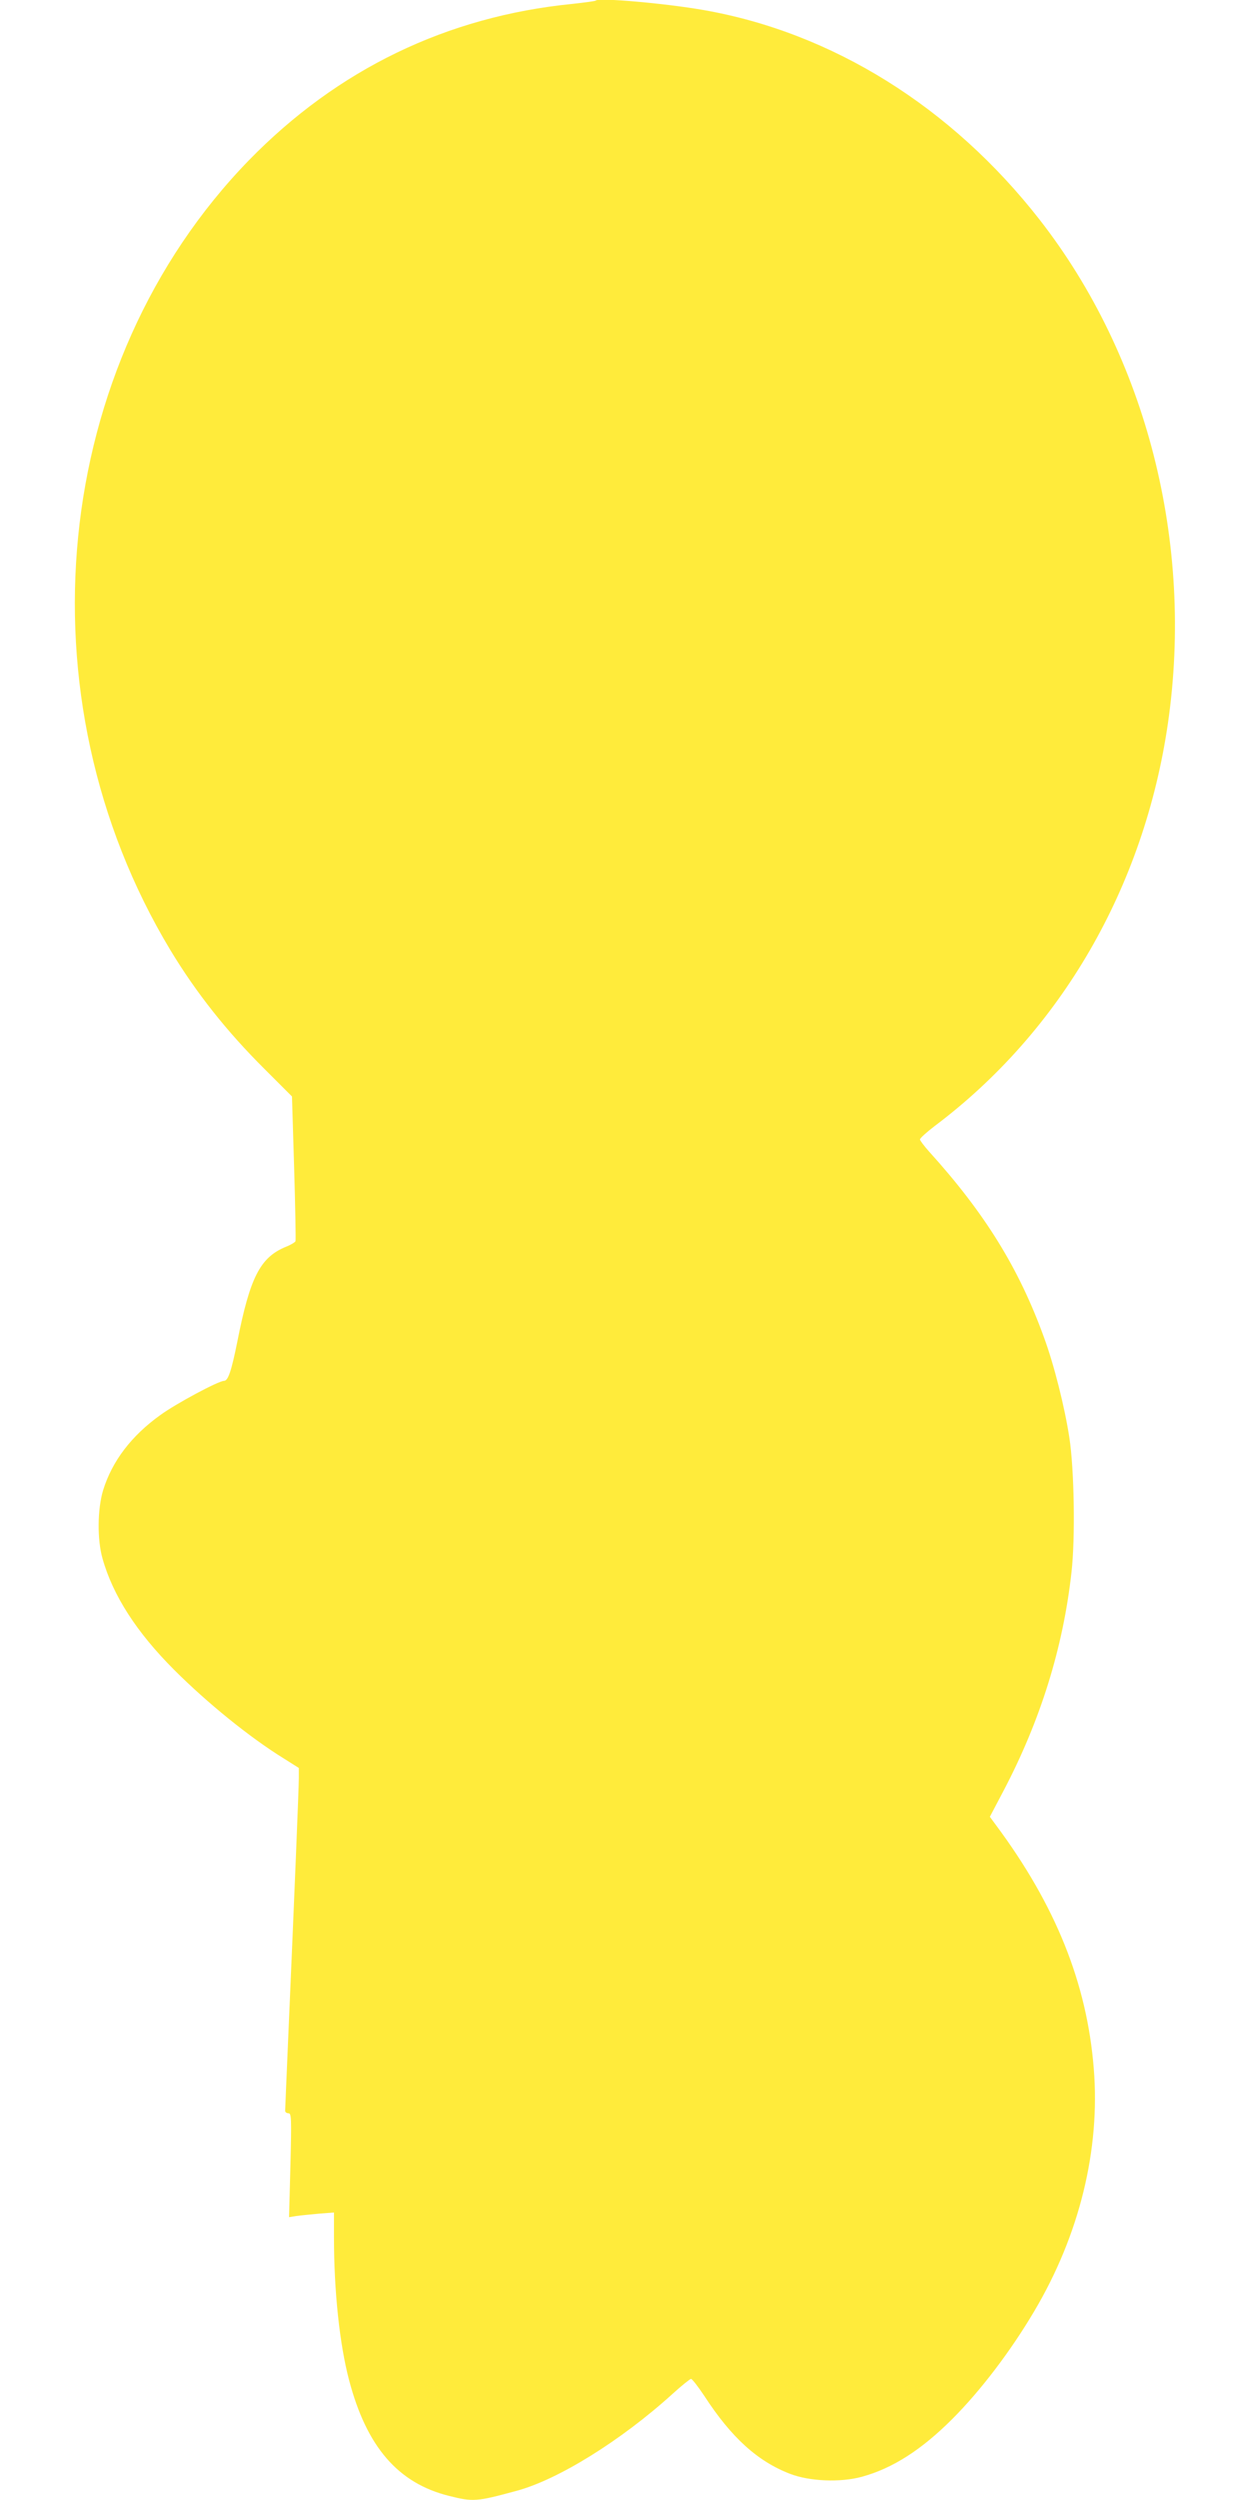 <?xml version="1.0" standalone="no"?>
<!DOCTYPE svg PUBLIC "-//W3C//DTD SVG 20010904//EN"
 "http://www.w3.org/TR/2001/REC-SVG-20010904/DTD/svg10.dtd">
<svg version="1.0" xmlns="http://www.w3.org/2000/svg"
 width="640pt" height="1280pt" viewBox="0 0 640 1280"
 preserveAspectRatio="xMidYMid meet">
<g transform="translate(0,1280) scale(0.1,-0.1)"
fill="#ffeb3b" stroke="none">
<path d="M3050 12797 c-3 -3 -57 -10 -120 -17 -642 -64 -1202 -335 -1656 -801
-1013 -1043 -1183 -2745 -402 -4043 133 -220 289 -417 483 -610 l140 -140 11
-365 c6 -202 9 -370 7 -376 -2 -5 -24 -19 -50 -29 -131 -54 -183 -156 -248
-486 -30 -149 -47 -200 -68 -200 -28 0 -245 -116 -326 -175 -148 -106 -247
-236 -293 -385 -29 -96 -31 -252 -3 -350 53 -189 175 -378 367 -570 169 -169
387 -346 562 -454 l76 -48 0 -52 c0 -49 -21 -563 -55 -1346 -8 -189 -15 -350
-15 -357 0 -7 7 -13 17 -13 15 0 16 -22 10 -266 l-7 -266 37 6 c21 3 73 8 116
12 l77 6 0 -128 c0 -276 29 -546 77 -729 90 -343 251 -529 512 -594 124 -31
140 -30 346 26 212 57 533 256 797 495 47 43 91 78 96 78 6 0 36 -39 68 -87
139 -214 273 -335 439 -399 101 -39 259 -45 368 -15 157 43 305 138 462 295
146 146 300 349 420 552 232 391 339 828 305 1244 -35 437 -196 836 -501 1246
l-31 42 70 133 c189 360 305 732 348 1119 20 176 14 528 -11 690 -24 156 -78
372 -130 513 -128 353 -302 635 -589 952 -25 28 -45 55 -46 61 0 6 34 37 76
69 646 486 1072 1222 1194 2063 133 923 -109 1874 -657 2577 -450 577 -1062
959 -1723 1074 -195 34 -534 64 -550 48z"/>
</g>
</svg>
